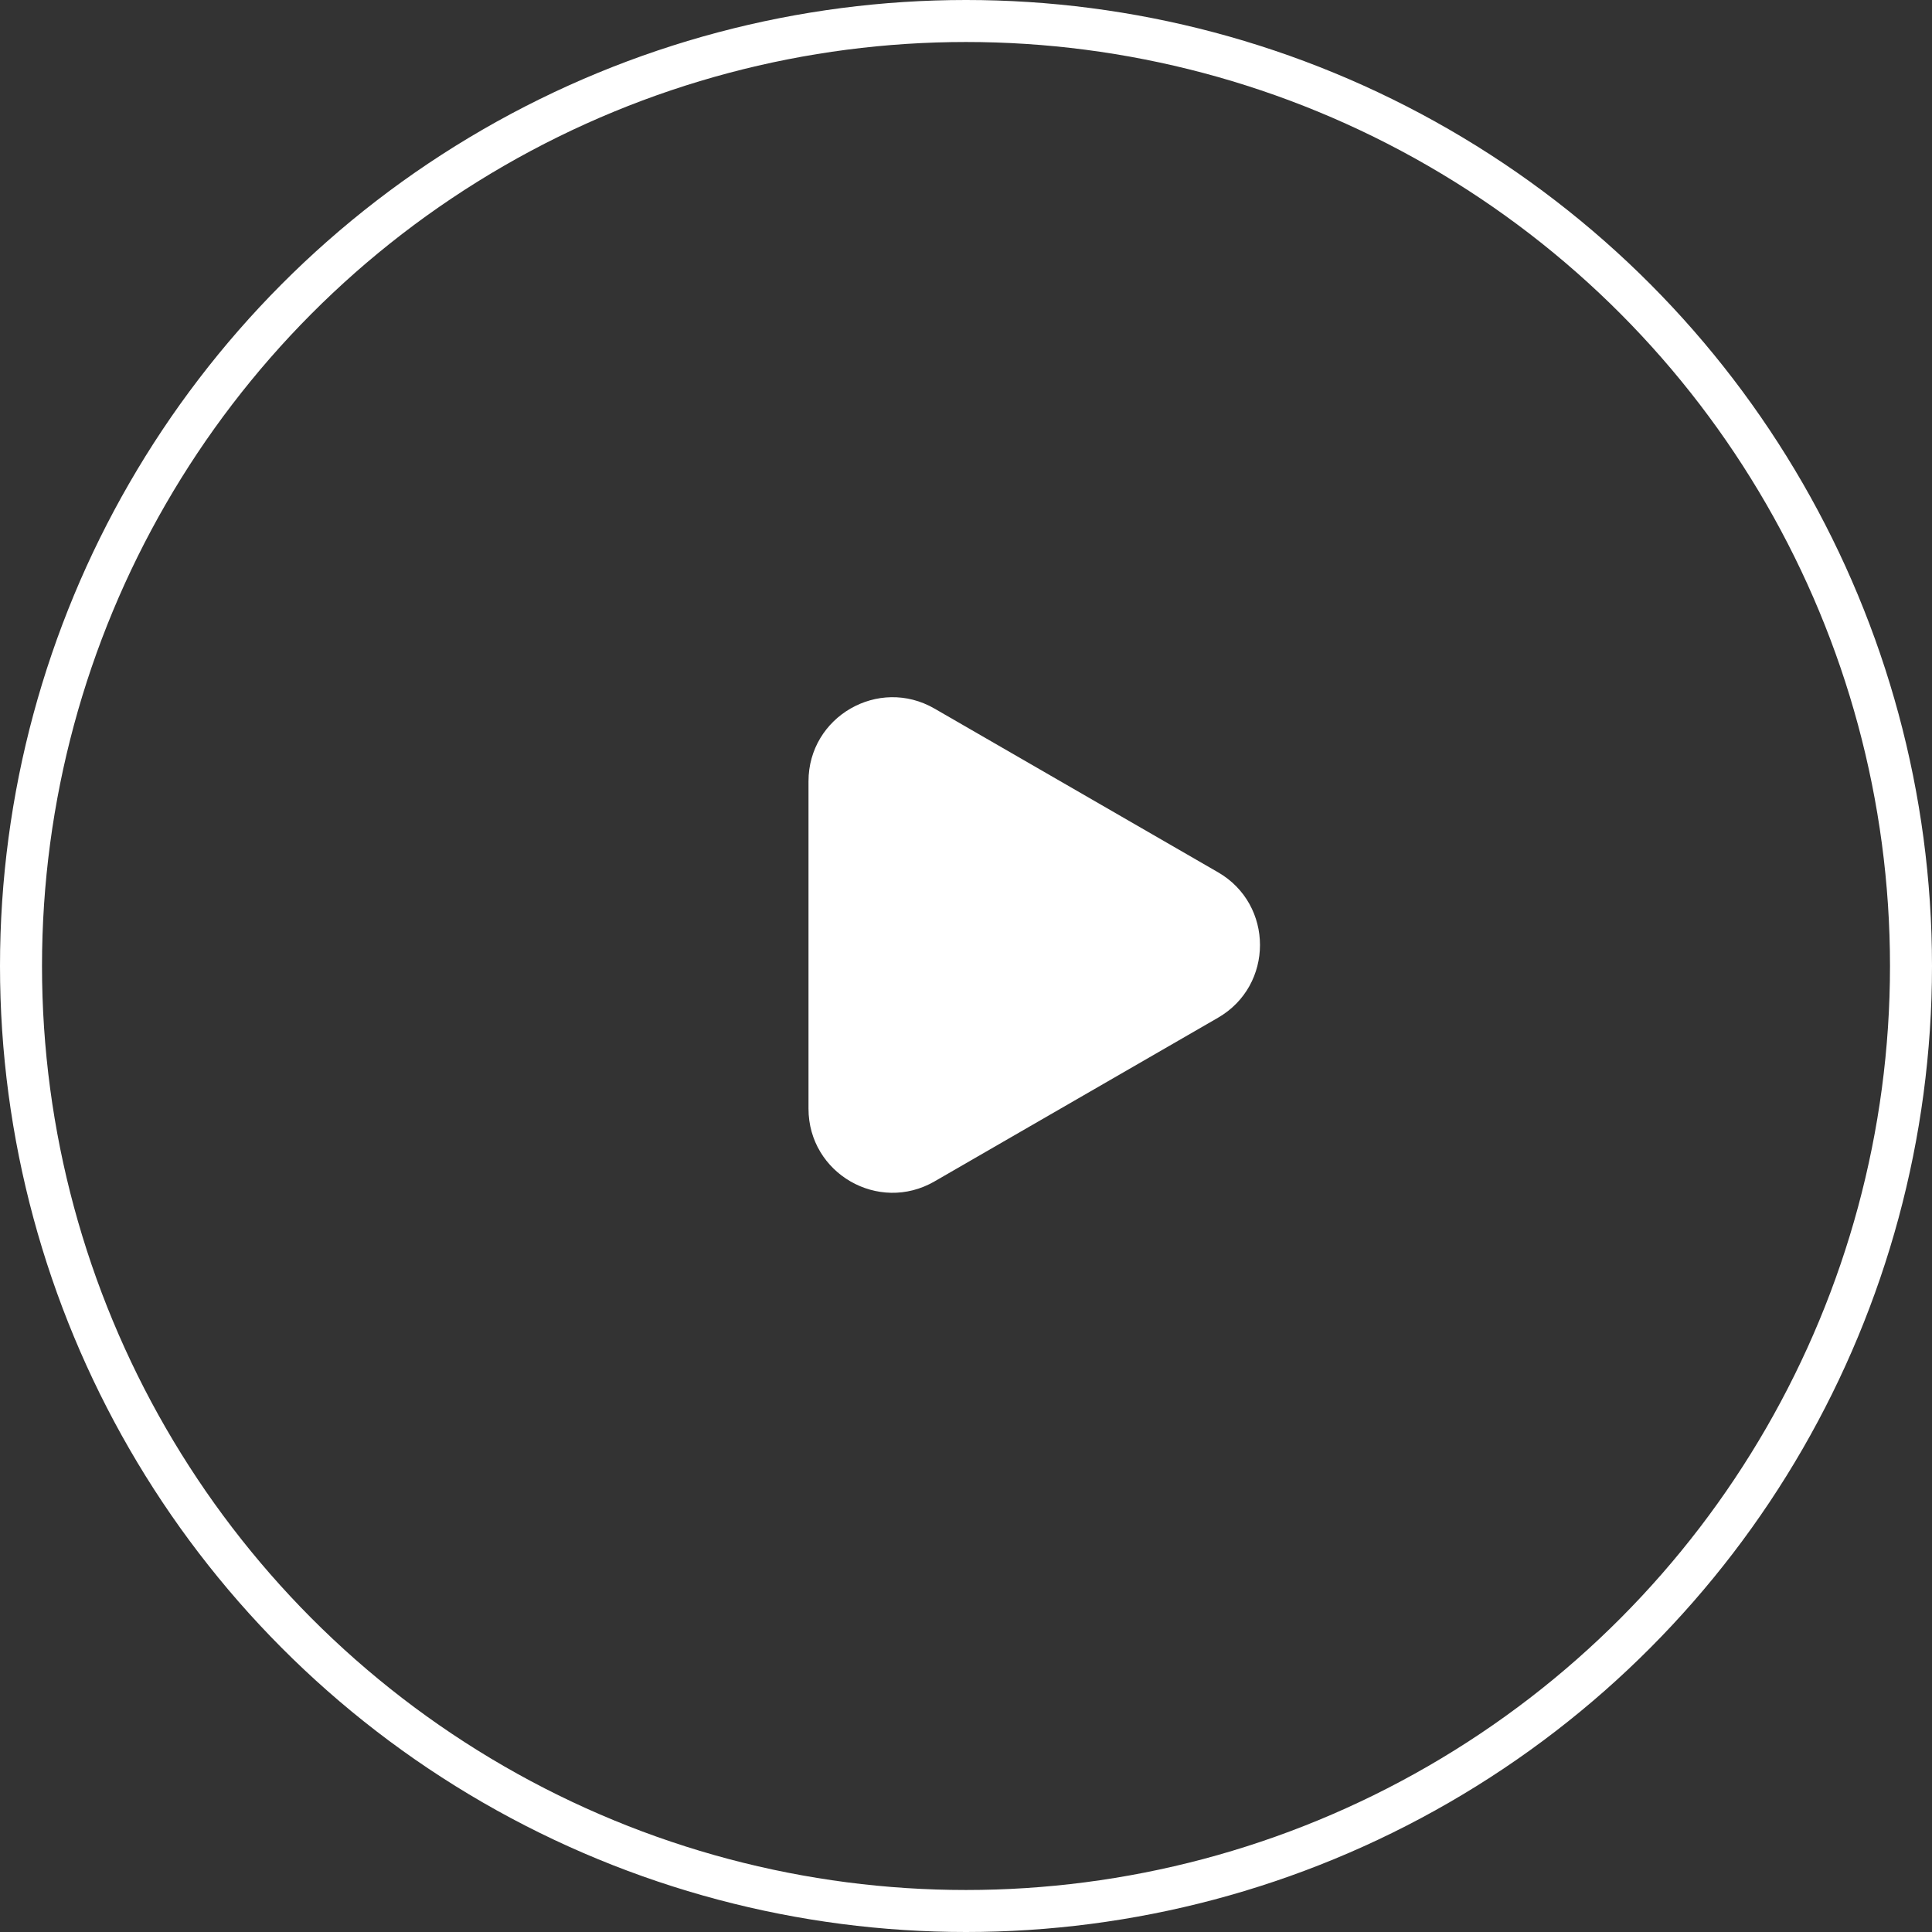 <?xml version="1.0" encoding="UTF-8"?> <svg xmlns="http://www.w3.org/2000/svg" width="46" height="46" viewBox="0 0 46 46" fill="none"><rect x="0" y="0" width="46" height="46" fill="#333333" stroke="none"/><circle cx="23" cy="23" r="22.5" stroke="white"></circle><path d="M29 20.768C30.333 21.538 30.333 23.462 29 24.232L22.25 28.129C20.917 28.899 19.25 27.937 19.25 26.397L19.25 18.603C19.25 17.063 20.917 16.101 22.25 16.871L29 20.768Z" fill="white"></path></svg> 